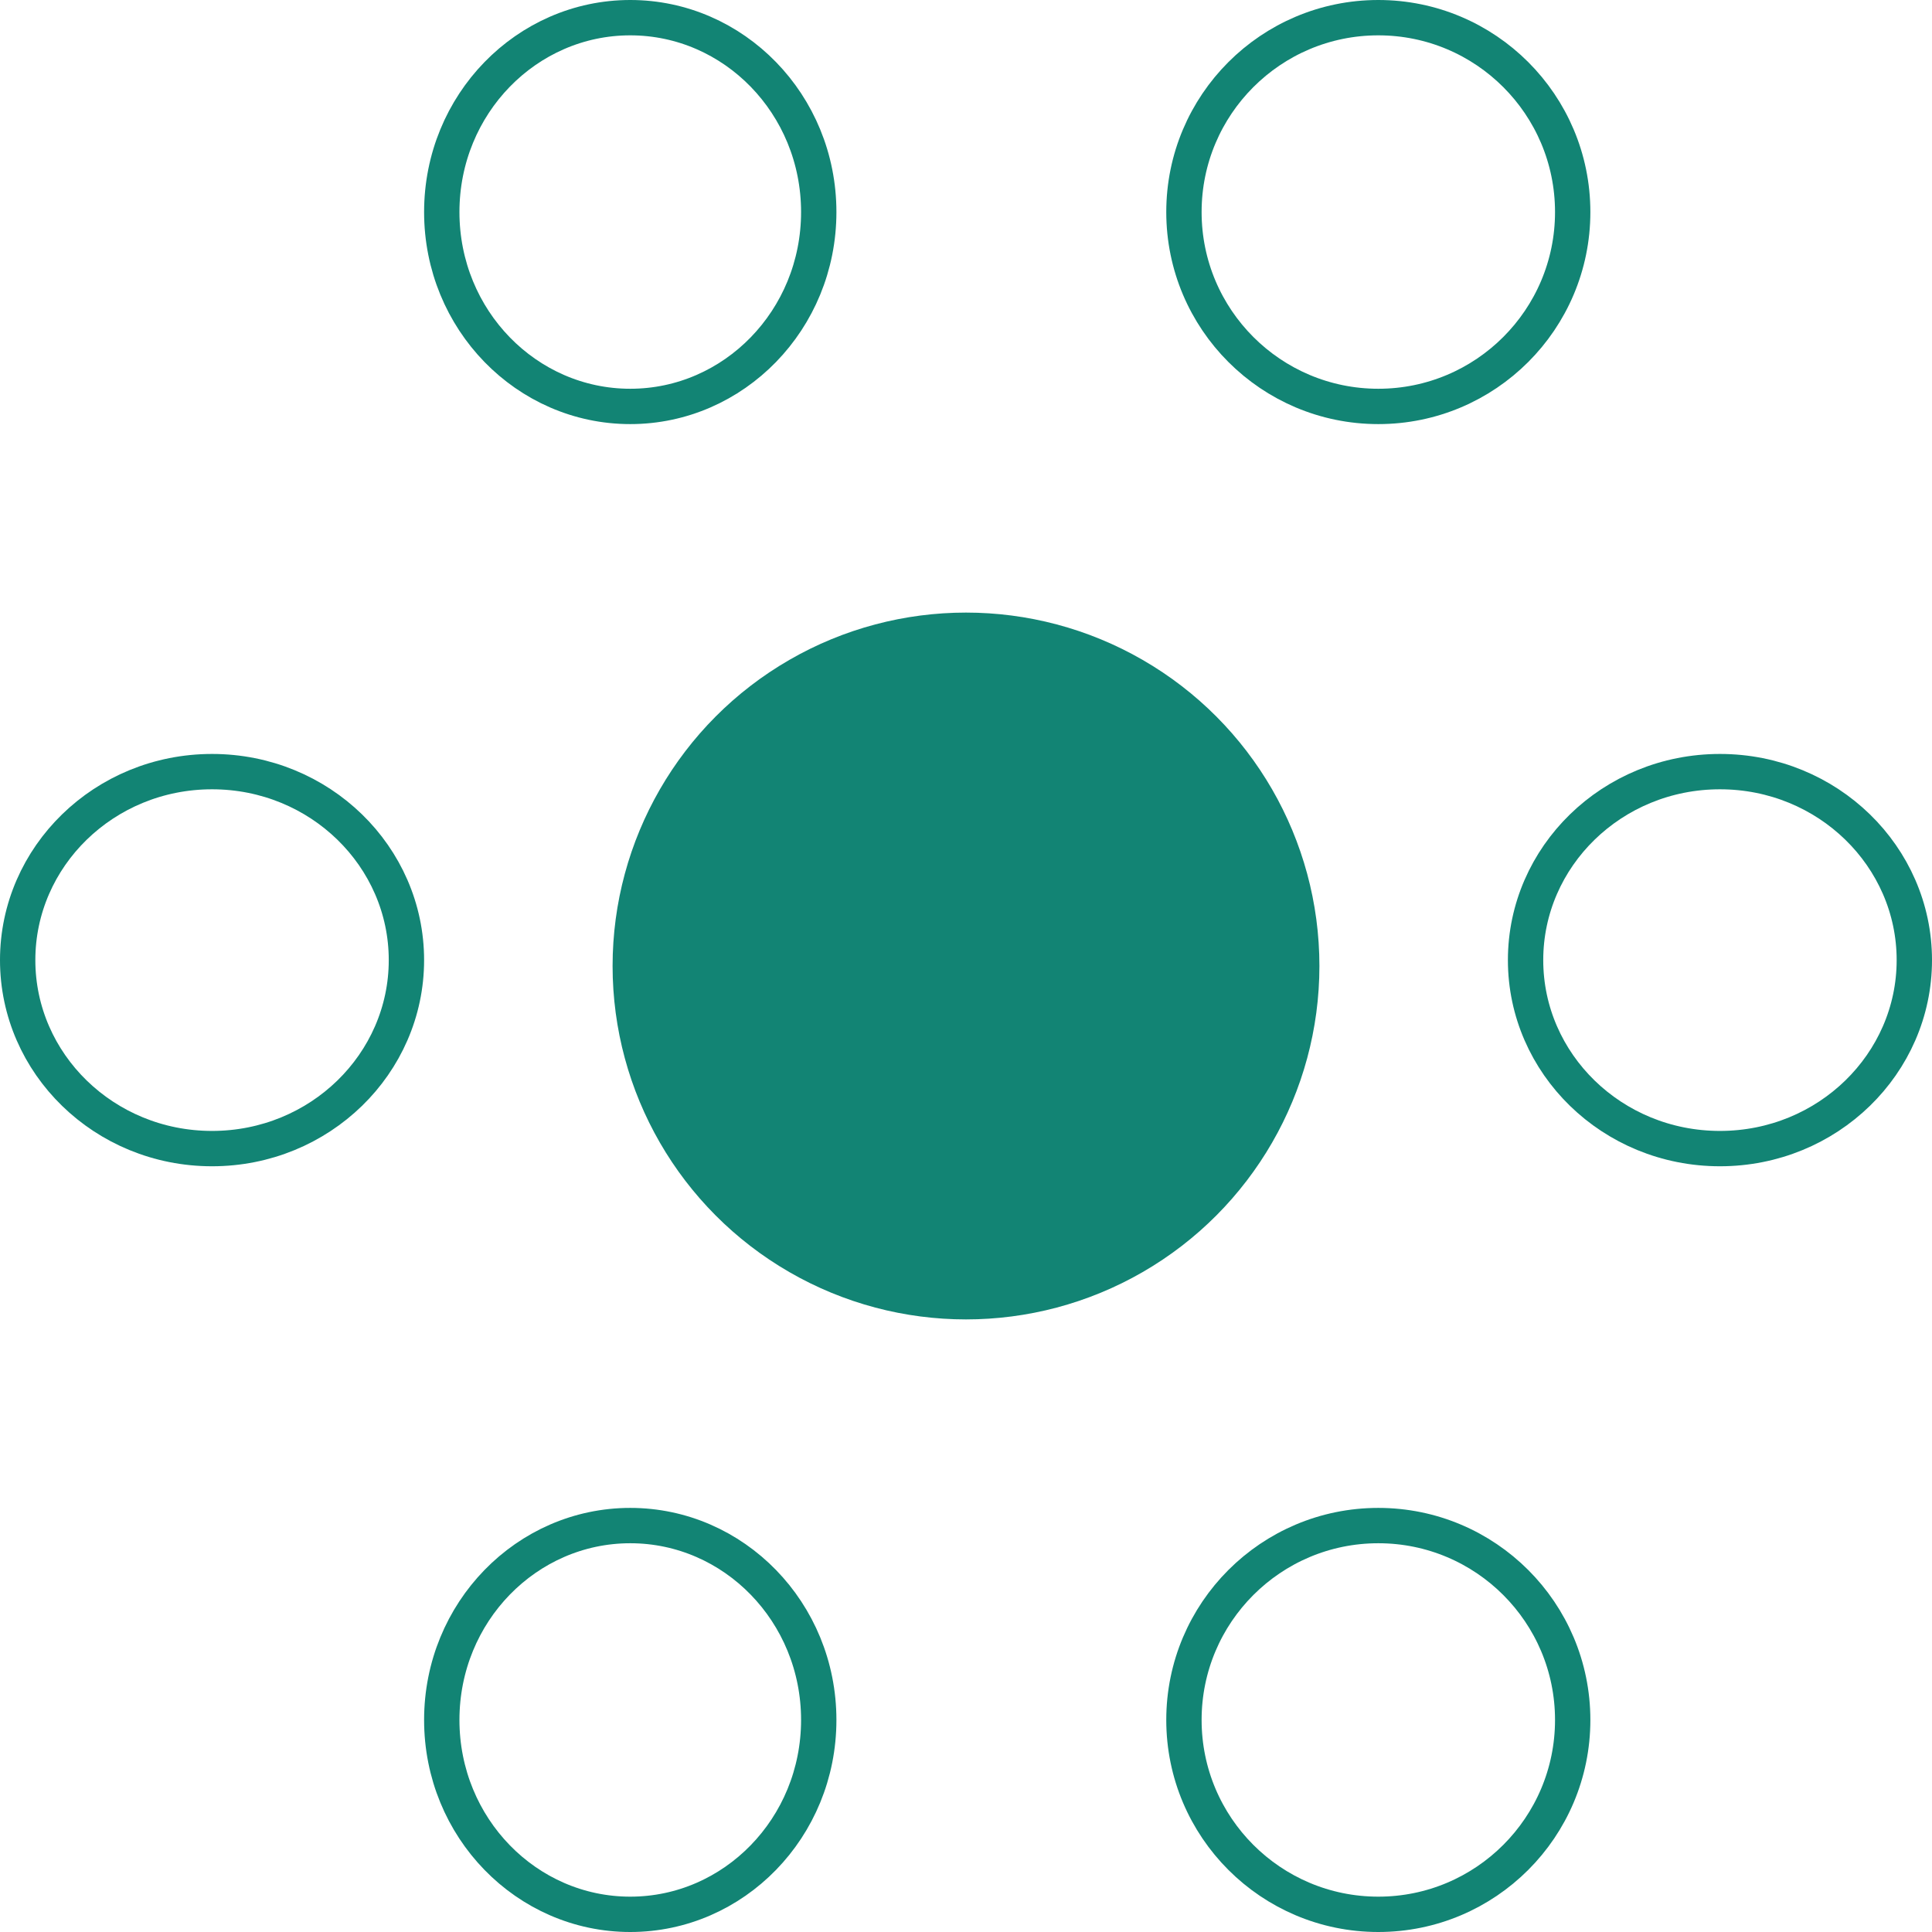 <svg width="164" height="164" viewBox="0 0 164 164" fill="none" xmlns="http://www.w3.org/2000/svg">
    <path d="M162.5 81.5c0 8.797-7.347 16-16.5 16-9.153 0-16.5-7.203-16.5-16s7.347-16 16.5-16c9.153 0 16.5 7.203 16.5 16zM34.5 81.5c0 8.797-7.347 16-16.5 16-9.153 0-16.5-7.203-16.5-16s7.347-16 16.5-16c9.153 0 16.5 7.203 16.5 16zM69.5 18c0 9.153-7.203 16.5-16 16.5s-16-7.347-16-16.5c0-9.153 7.203-16.5 16-16.5s16 7.347 16 16.5zM69.5 146c0 9.153-7.203 16.5-16 16.5s-16-7.347-16-16.5c0-9.153 7.203-16.5 16-16.5s16 7.347 16 16.5z" stroke="#128474" stroke-width="3"/>
    <circle cx="82" cy="82" r="30" fill="#128474"/>
    <circle cx="117" cy="18" r="16.5" stroke="#128474" stroke-width="3"/>
    <circle cx="117" cy="146" r="16.5" stroke="#128474" stroke-width="3"/>
</svg>

